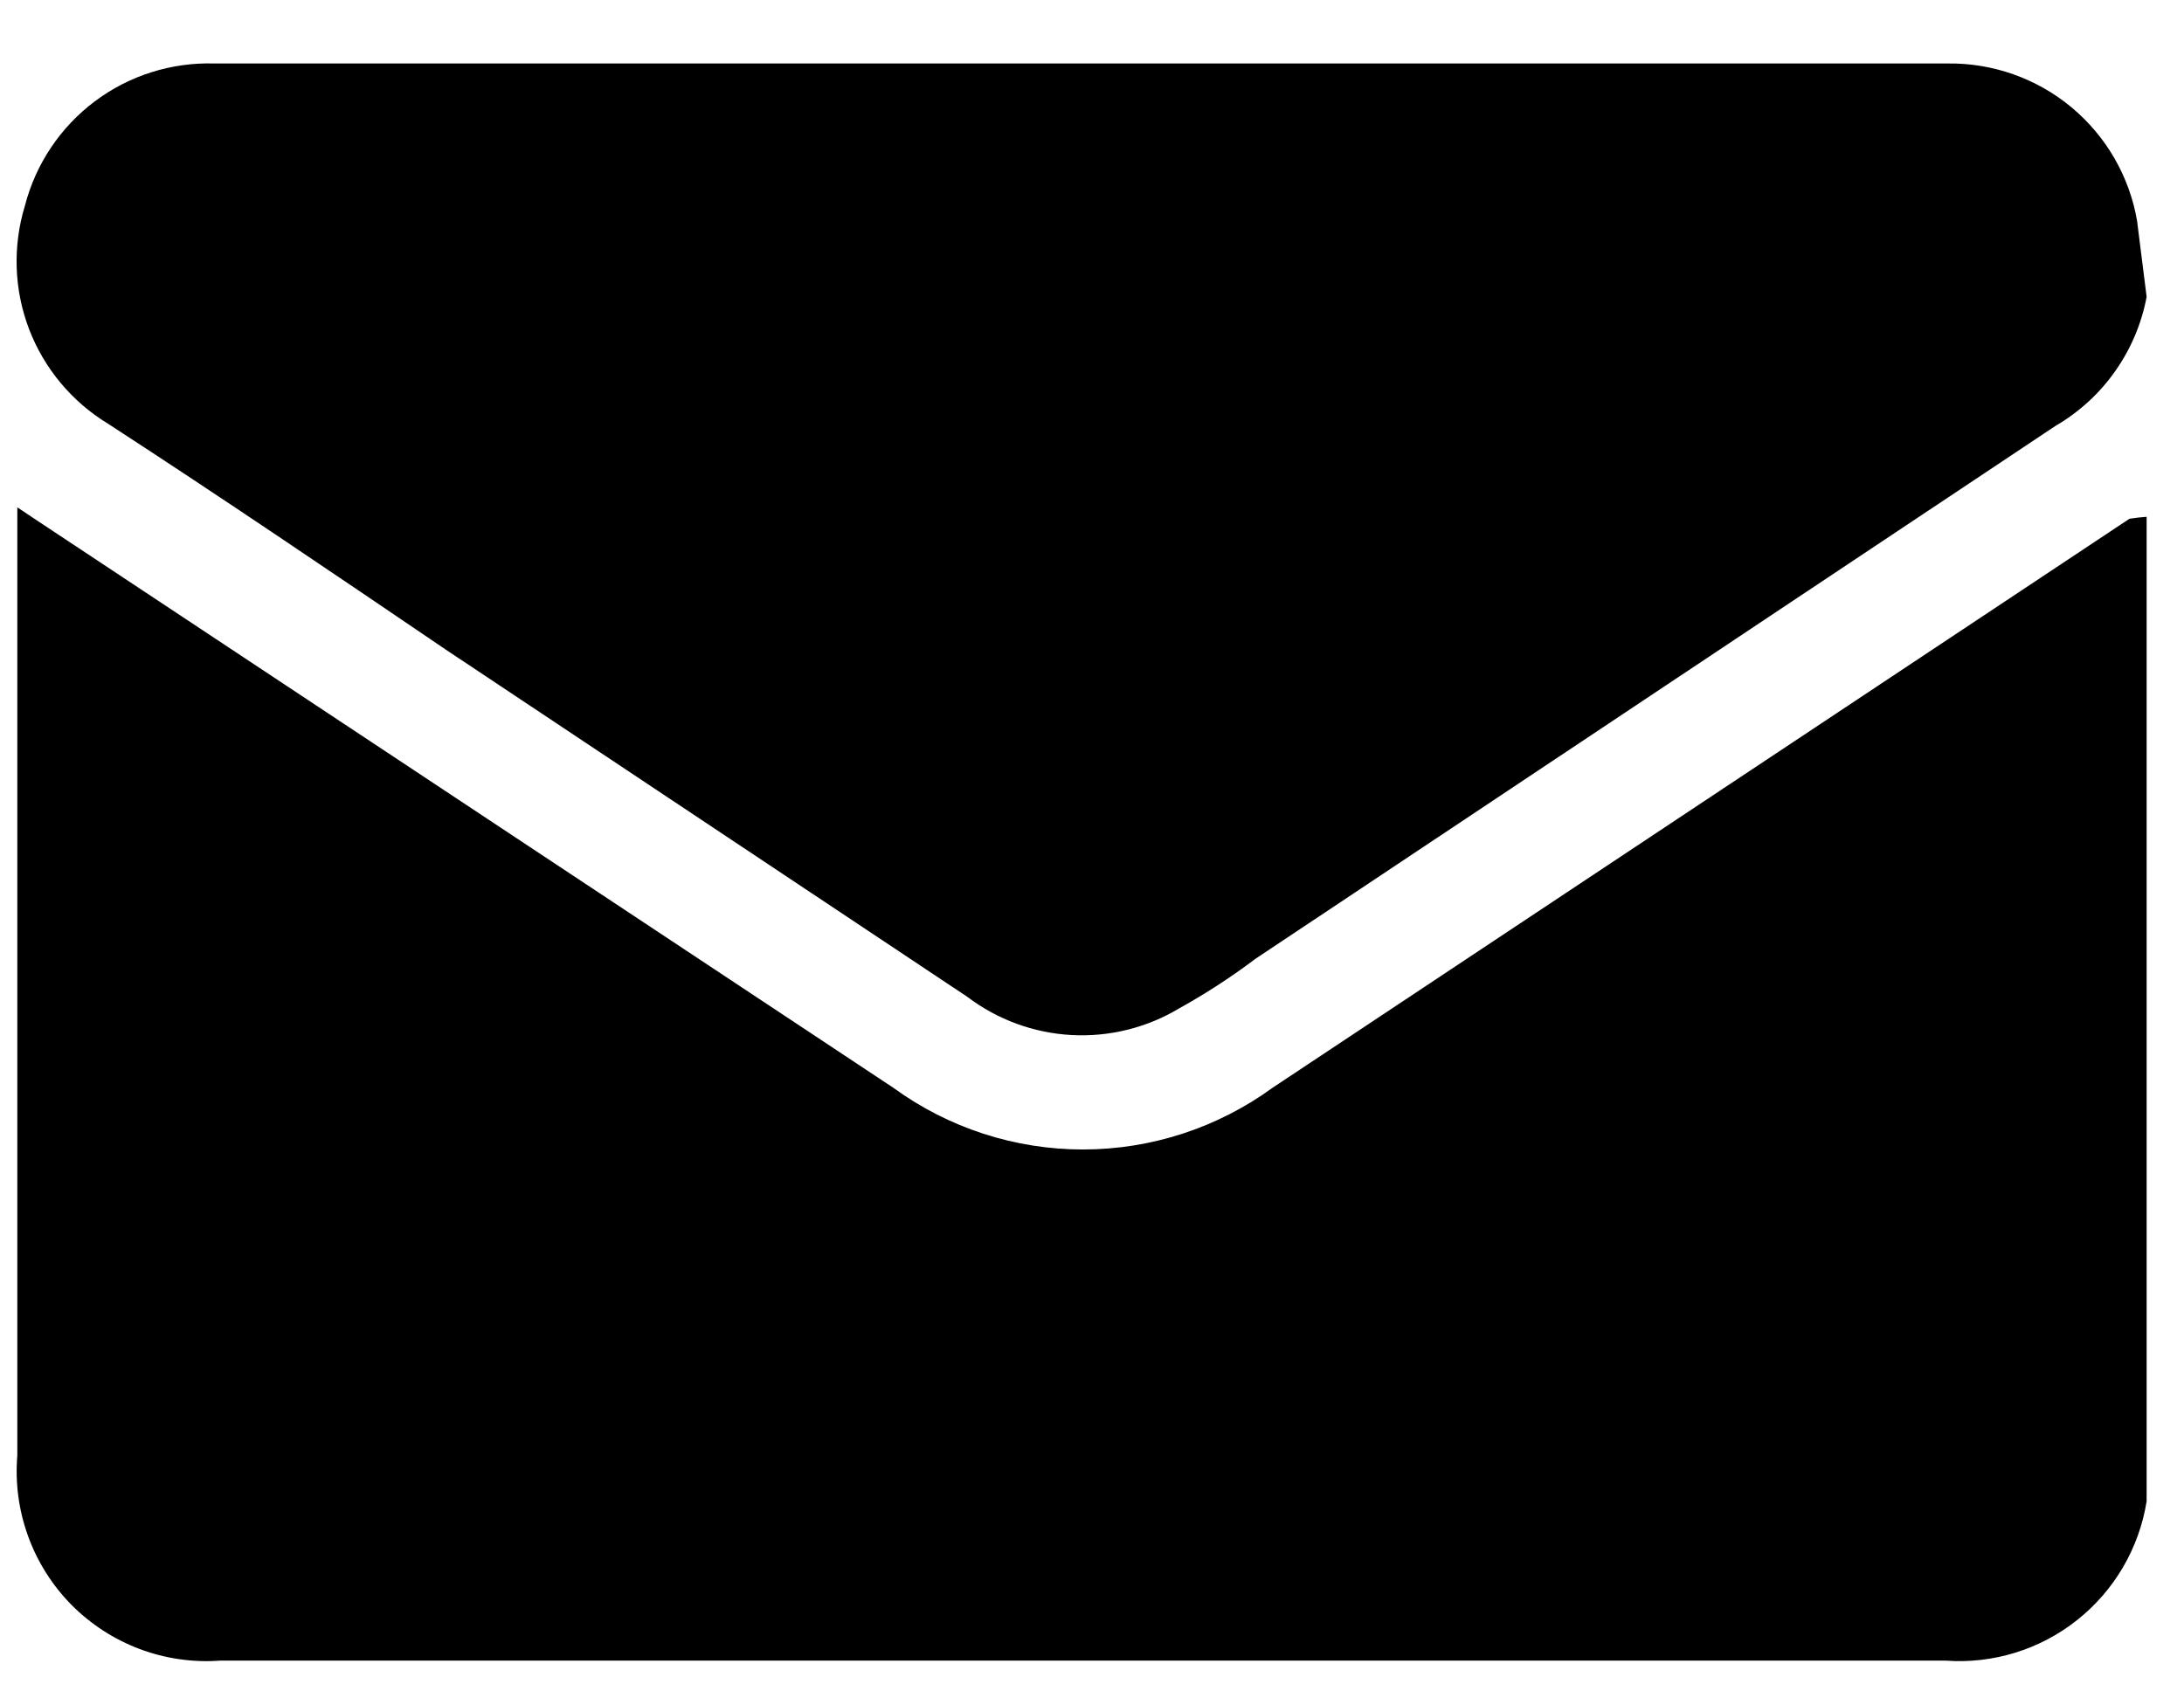 <svg width="27" height="21" viewBox="0 0 27 21" fill="none" xmlns="http://www.w3.org/2000/svg">
<path d="M26.538 6.39V18.563C26.445 19.143 26.139 19.667 25.678 20.032C25.218 20.397 24.638 20.576 24.053 20.533H2.722C2.385 20.558 2.046 20.509 1.728 20.39C1.411 20.271 1.124 20.085 0.885 19.845C0.647 19.604 0.463 19.314 0.348 18.996C0.232 18.677 0.186 18.338 0.214 18V6.273L0.425 6.414L11.044 13.45C11.725 13.946 12.545 14.213 13.388 14.213C14.23 14.213 15.05 13.946 15.732 13.45L26.326 6.414C26.396 6.403 26.467 6.395 26.538 6.39Z" fill="#000"/>
<path d="M26.538 3.67C26.476 4.001 26.343 4.315 26.149 4.59C25.955 4.866 25.703 5.096 25.413 5.265L15.521 11.855C15.223 12.08 14.909 12.284 14.583 12.465C14.182 12.707 13.717 12.823 13.249 12.798C12.781 12.773 12.331 12.608 11.958 12.325L5.512 8.033C4.129 7.094 2.746 6.156 1.34 5.242C0.892 4.971 0.547 4.559 0.36 4.071C0.173 3.582 0.155 3.045 0.308 2.544C0.441 2.028 0.746 1.573 1.172 1.253C1.598 0.933 2.12 0.769 2.652 0.785H24.076C24.635 0.777 25.178 0.969 25.608 1.326C26.037 1.683 26.326 2.181 26.42 2.732L26.538 3.67Z" fill="#000"/>
</svg>
